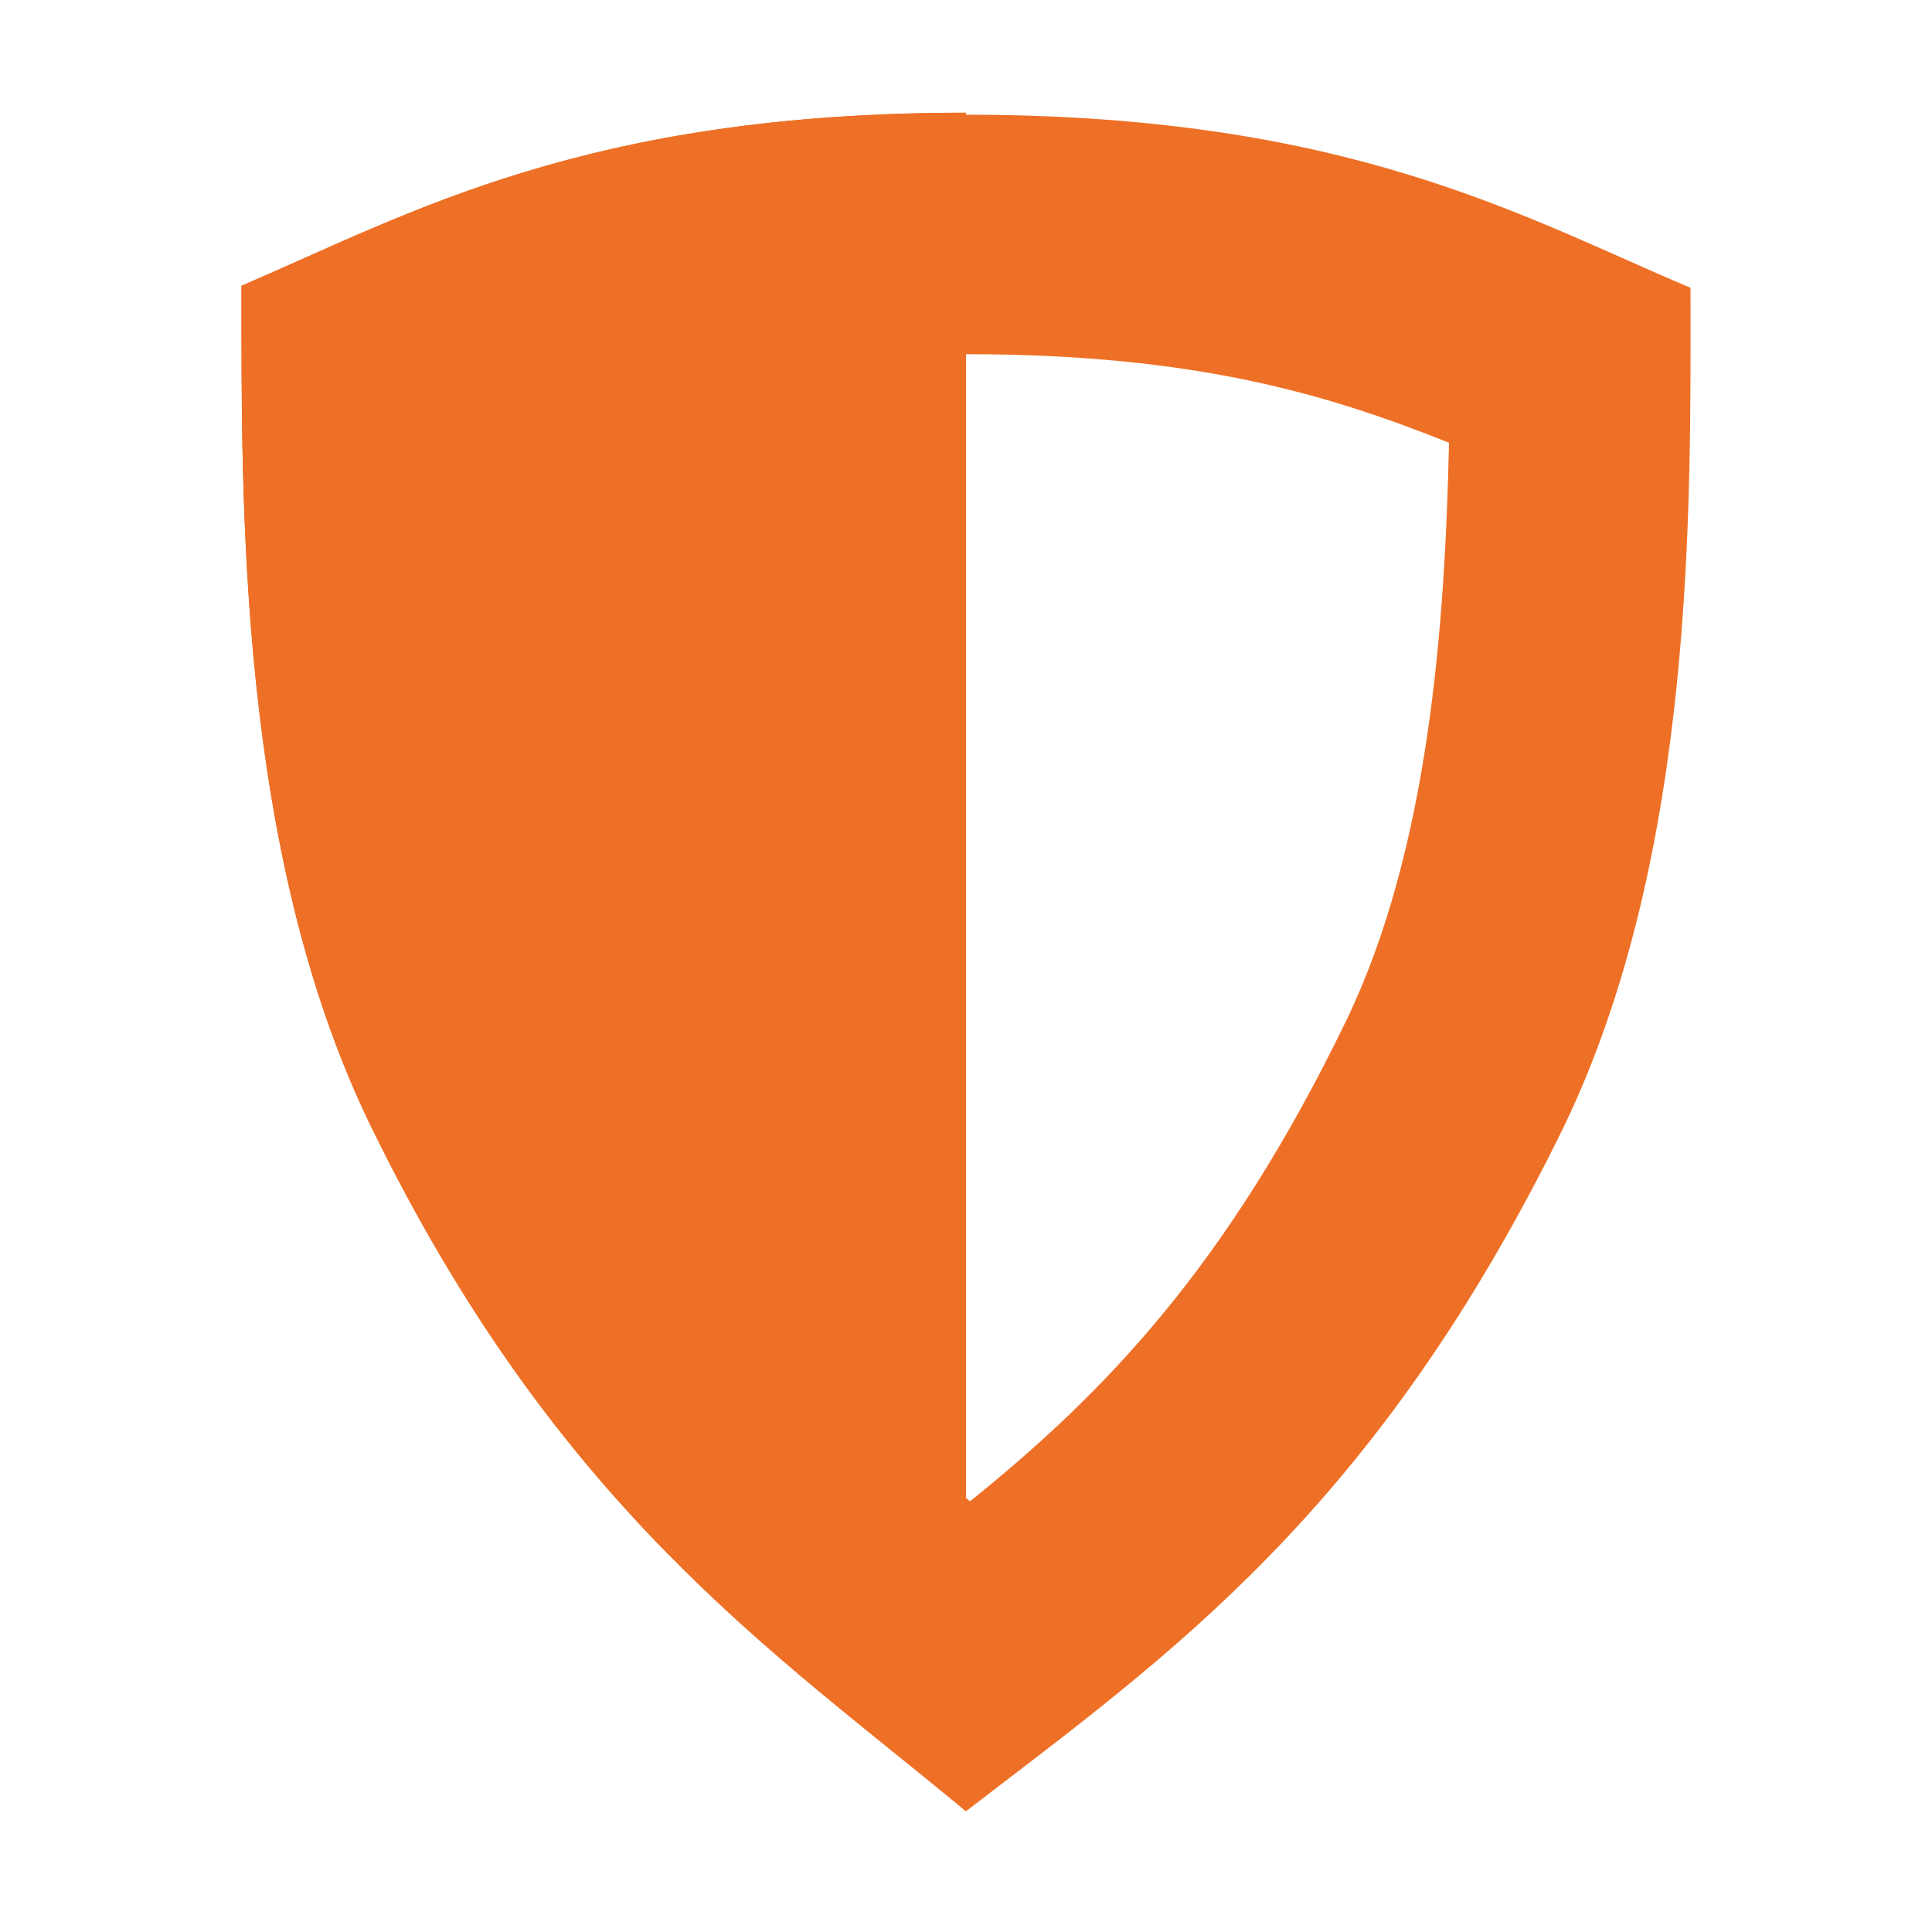 <?xml version="1.0" encoding="UTF-8"?>
<svg id="Layer_1" data-name="Layer 1" xmlns="http://www.w3.org/2000/svg" version="1.1" viewBox="0 0 96 96">
  <defs>
    <style>
      .cls-1 {
        fill: none;
      }

      .cls-1, .cls-2 {
        stroke-width: 0px;
      }

      .cls-2 {
        fill: #ee7026;
      }
    </style>
  </defs>
  <g id="Marvo_Website_1536px" data-name="Marvo/Website/1536px">
    <g id="Desktop_Help-Centre_Dashboard" data-name="Desktop/Help-Centre_Dashboard">
      <g id="Marvo_Icon_32x32_Shield_Alt-B900" data-name="Marvo/Icon/32x32/Shield_Alt-B900">
        <path id="Path" class="cls-2" d="M48,5.6c-18.9,0-27.6,5-36,8.6,0,10.7-.2,28.1,6.4,41.7,9.3,19.1,20.1,26.2,29.6,34.1V5.6h0Z"/>
        <rect id="Rectangle" class="cls-1" width="96" height="96"/>
        <path id="Shape" class="cls-2" d="M48,17.6c11.4,0,18,2,24,4.4-.2,9.1-1,20.2-5.1,28.7-5.9,12.2-12,18.5-18.7,23.9-6.7-5.6-13.1-11.9-19-24-4.1-8.5-5-19.5-5.2-28.6,5.9-2.4,12.5-4.4,23.9-4.4h0M48,5.6h0c-18.9,0-27.6,5-36,8.6,0,10.7-.2,28.1,6.4,41.7,9.3,19.1,20.1,26.2,29.6,34.1,10-7.7,20.3-14.8,29.7-34,6.6-13.7,6.3-31.2,6.3-41.7-8.3-3.5-17-8.6-36-8.6h0Z"/>
      </g>
    </g>
  </g>
</svg>